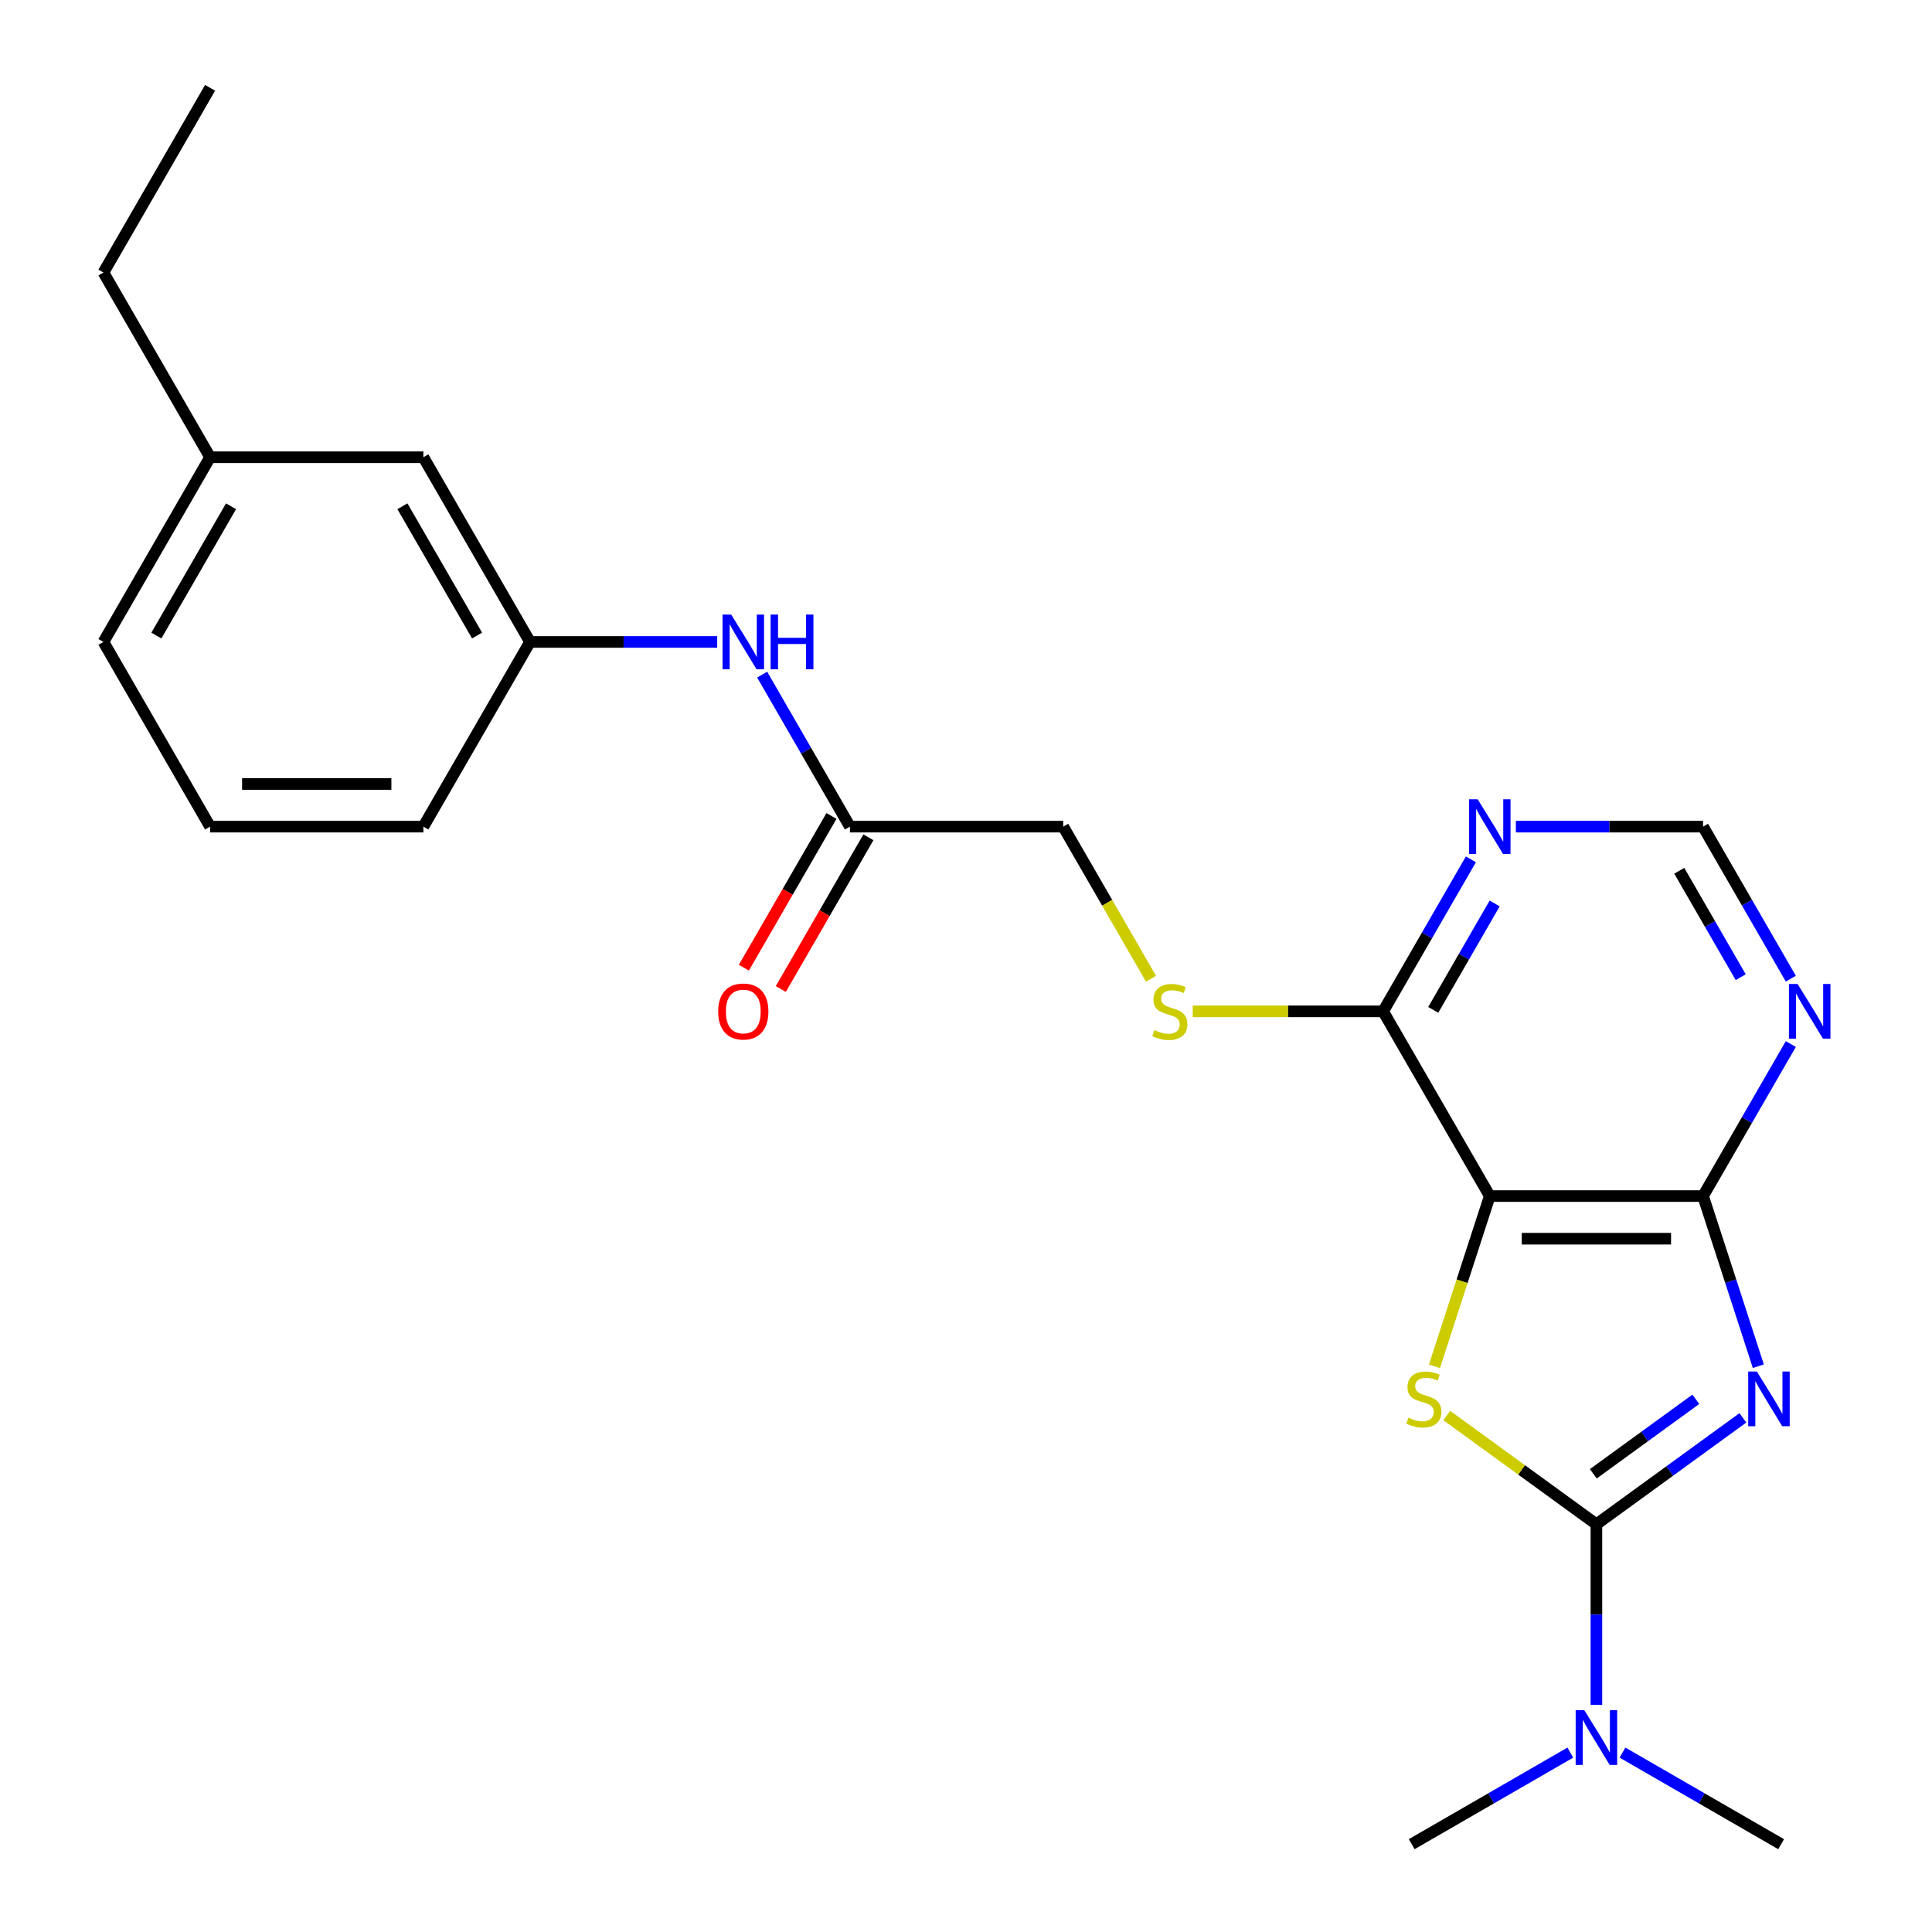 <?xml version='1.0' encoding='iso-8859-1'?>
<svg version='1.1' baseProfile='full'
              xmlns='http://www.w3.org/2000/svg'
                      xmlns:rdkit='http://www.rdkit.org/xml'
                      xmlns:xlink='http://www.w3.org/1999/xlink'
                  xml:space='preserve'
width='1000px' height='1000px' viewBox='0 0 1000 1000'>
<!-- END OF HEADER -->
<rect style='opacity:1.0;fill:#FFFFFF;stroke:none' width='1000' height='1000' x='0' y='0'> </rect>
<path class='bond-0' d='M 902.11,733.875 L 864.204,761.415' style='fill:none;fill-rule:evenodd;stroke:#0000FF;stroke-width:6px;stroke-linecap:butt;stroke-linejoin:miter;stroke-opacity:1' />
<path class='bond-0' d='M 864.204,761.415 L 826.299,788.955' style='fill:none;fill-rule:evenodd;stroke:#000000;stroke-width:6px;stroke-linecap:butt;stroke-linejoin:miter;stroke-opacity:1' />
<path class='bond-0' d='M 877.76,724.275 L 851.227,743.553' style='fill:none;fill-rule:evenodd;stroke:#0000FF;stroke-width:6px;stroke-linecap:butt;stroke-linejoin:miter;stroke-opacity:1' />
<path class='bond-0' d='M 851.227,743.553 L 824.693,762.831' style='fill:none;fill-rule:evenodd;stroke:#000000;stroke-width:6px;stroke-linecap:butt;stroke-linejoin:miter;stroke-opacity:1' />
<path class='bond-3' d='M 910.112,707.147 L 895.804,663.112' style='fill:none;fill-rule:evenodd;stroke:#0000FF;stroke-width:6px;stroke-linecap:butt;stroke-linejoin:miter;stroke-opacity:1' />
<path class='bond-3' d='M 895.804,663.112 L 881.496,619.077' style='fill:none;fill-rule:evenodd;stroke:#000000;stroke-width:6px;stroke-linecap:butt;stroke-linejoin:miter;stroke-opacity:1' />
<path class='bond-1' d='M 826.299,788.955 L 787.564,760.812' style='fill:none;fill-rule:evenodd;stroke:#000000;stroke-width:6px;stroke-linecap:butt;stroke-linejoin:miter;stroke-opacity:1' />
<path class='bond-1' d='M 787.564,760.812 L 748.829,732.669' style='fill:none;fill-rule:evenodd;stroke:#CCCC00;stroke-width:6px;stroke-linecap:butt;stroke-linejoin:miter;stroke-opacity:1' />
<path class='bond-7' d='M 826.299,788.955 L 826.299,835.692' style='fill:none;fill-rule:evenodd;stroke:#000000;stroke-width:6px;stroke-linecap:butt;stroke-linejoin:miter;stroke-opacity:1' />
<path class='bond-7' d='M 826.299,835.692 L 826.299,882.429' style='fill:none;fill-rule:evenodd;stroke:#0000FF;stroke-width:6px;stroke-linecap:butt;stroke-linejoin:miter;stroke-opacity:1' />
<path class='bond-24' d='M 742.473,707.187 L 756.788,663.132' style='fill:none;fill-rule:evenodd;stroke:#CCCC00;stroke-width:6px;stroke-linecap:butt;stroke-linejoin:miter;stroke-opacity:1' />
<path class='bond-24' d='M 756.788,663.132 L 771.102,619.077' style='fill:none;fill-rule:evenodd;stroke:#000000;stroke-width:6px;stroke-linecap:butt;stroke-linejoin:miter;stroke-opacity:1' />
<path class='bond-2' d='M 771.102,619.077 L 881.496,619.077' style='fill:none;fill-rule:evenodd;stroke:#000000;stroke-width:6px;stroke-linecap:butt;stroke-linejoin:miter;stroke-opacity:1' />
<path class='bond-2' d='M 787.661,641.155 L 864.937,641.155' style='fill:none;fill-rule:evenodd;stroke:#000000;stroke-width:6px;stroke-linecap:butt;stroke-linejoin:miter;stroke-opacity:1' />
<path class='bond-4' d='M 771.102,619.077 L 715.905,523.473' style='fill:none;fill-rule:evenodd;stroke:#000000;stroke-width:6px;stroke-linecap:butt;stroke-linejoin:miter;stroke-opacity:1' />
<path class='bond-5' d='M 881.496,619.077 L 904.21,579.735' style='fill:none;fill-rule:evenodd;stroke:#000000;stroke-width:6px;stroke-linecap:butt;stroke-linejoin:miter;stroke-opacity:1' />
<path class='bond-5' d='M 904.21,579.735 L 926.924,540.393' style='fill:none;fill-rule:evenodd;stroke:#0000FF;stroke-width:6px;stroke-linecap:butt;stroke-linejoin:miter;stroke-opacity:1' />
<path class='bond-8' d='M 715.905,523.473 L 666.629,523.473' style='fill:none;fill-rule:evenodd;stroke:#000000;stroke-width:6px;stroke-linecap:butt;stroke-linejoin:miter;stroke-opacity:1' />
<path class='bond-8' d='M 666.629,523.473 L 617.352,523.473' style='fill:none;fill-rule:evenodd;stroke:#CCCC00;stroke-width:6px;stroke-linecap:butt;stroke-linejoin:miter;stroke-opacity:1' />
<path class='bond-25' d='M 715.905,523.473 L 738.62,484.131' style='fill:none;fill-rule:evenodd;stroke:#000000;stroke-width:6px;stroke-linecap:butt;stroke-linejoin:miter;stroke-opacity:1' />
<path class='bond-25' d='M 738.62,484.131 L 761.334,444.789' style='fill:none;fill-rule:evenodd;stroke:#0000FF;stroke-width:6px;stroke-linecap:butt;stroke-linejoin:miter;stroke-opacity:1' />
<path class='bond-25' d='M 741.84,522.71 L 757.74,495.17' style='fill:none;fill-rule:evenodd;stroke:#000000;stroke-width:6px;stroke-linecap:butt;stroke-linejoin:miter;stroke-opacity:1' />
<path class='bond-25' d='M 757.74,495.17 L 773.64,467.631' style='fill:none;fill-rule:evenodd;stroke:#0000FF;stroke-width:6px;stroke-linecap:butt;stroke-linejoin:miter;stroke-opacity:1' />
<path class='bond-10' d='M 926.924,506.553 L 904.21,467.211' style='fill:none;fill-rule:evenodd;stroke:#0000FF;stroke-width:6px;stroke-linecap:butt;stroke-linejoin:miter;stroke-opacity:1' />
<path class='bond-10' d='M 904.21,467.211 L 881.496,427.869' style='fill:none;fill-rule:evenodd;stroke:#000000;stroke-width:6px;stroke-linecap:butt;stroke-linejoin:miter;stroke-opacity:1' />
<path class='bond-10' d='M 900.989,505.79 L 885.089,478.251' style='fill:none;fill-rule:evenodd;stroke:#0000FF;stroke-width:6px;stroke-linecap:butt;stroke-linejoin:miter;stroke-opacity:1' />
<path class='bond-10' d='M 885.089,478.251 L 869.189,450.711' style='fill:none;fill-rule:evenodd;stroke:#000000;stroke-width:6px;stroke-linecap:butt;stroke-linejoin:miter;stroke-opacity:1' />
<path class='bond-6' d='M 784.602,427.869 L 833.049,427.869' style='fill:none;fill-rule:evenodd;stroke:#0000FF;stroke-width:6px;stroke-linecap:butt;stroke-linejoin:miter;stroke-opacity:1' />
<path class='bond-6' d='M 833.049,427.869 L 881.496,427.869' style='fill:none;fill-rule:evenodd;stroke:#000000;stroke-width:6px;stroke-linecap:butt;stroke-linejoin:miter;stroke-opacity:1' />
<path class='bond-18' d='M 812.799,907.143 L 771.747,930.844' style='fill:none;fill-rule:evenodd;stroke:#0000FF;stroke-width:6px;stroke-linecap:butt;stroke-linejoin:miter;stroke-opacity:1' />
<path class='bond-18' d='M 771.747,930.844 L 730.695,954.545' style='fill:none;fill-rule:evenodd;stroke:#000000;stroke-width:6px;stroke-linecap:butt;stroke-linejoin:miter;stroke-opacity:1' />
<path class='bond-19' d='M 839.799,907.143 L 880.851,930.844' style='fill:none;fill-rule:evenodd;stroke:#0000FF;stroke-width:6px;stroke-linecap:butt;stroke-linejoin:miter;stroke-opacity:1' />
<path class='bond-19' d='M 880.851,930.844 L 921.903,954.545' style='fill:none;fill-rule:evenodd;stroke:#000000;stroke-width:6px;stroke-linecap:butt;stroke-linejoin:miter;stroke-opacity:1' />
<path class='bond-14' d='M 595.766,506.593 L 573.041,467.231' style='fill:none;fill-rule:evenodd;stroke:#CCCC00;stroke-width:6px;stroke-linecap:butt;stroke-linejoin:miter;stroke-opacity:1' />
<path class='bond-14' d='M 573.041,467.231 L 550.315,427.869' style='fill:none;fill-rule:evenodd;stroke:#000000;stroke-width:6px;stroke-linecap:butt;stroke-linejoin:miter;stroke-opacity:1' />
<path class='bond-9' d='M 439.921,427.869 L 550.315,427.869' style='fill:none;fill-rule:evenodd;stroke:#000000;stroke-width:6px;stroke-linecap:butt;stroke-linejoin:miter;stroke-opacity:1' />
<path class='bond-11' d='M 439.921,427.869 L 417.207,388.527' style='fill:none;fill-rule:evenodd;stroke:#000000;stroke-width:6px;stroke-linecap:butt;stroke-linejoin:miter;stroke-opacity:1' />
<path class='bond-11' d='M 417.207,388.527 L 394.493,349.185' style='fill:none;fill-rule:evenodd;stroke:#0000FF;stroke-width:6px;stroke-linecap:butt;stroke-linejoin:miter;stroke-opacity:1' />
<path class='bond-13' d='M 430.361,422.35 L 407.693,461.612' style='fill:none;fill-rule:evenodd;stroke:#000000;stroke-width:6px;stroke-linecap:butt;stroke-linejoin:miter;stroke-opacity:1' />
<path class='bond-13' d='M 407.693,461.612 L 385.025,500.873' style='fill:none;fill-rule:evenodd;stroke:#FF0000;stroke-width:6px;stroke-linecap:butt;stroke-linejoin:miter;stroke-opacity:1' />
<path class='bond-13' d='M 449.482,433.389 L 426.814,472.651' style='fill:none;fill-rule:evenodd;stroke:#000000;stroke-width:6px;stroke-linecap:butt;stroke-linejoin:miter;stroke-opacity:1' />
<path class='bond-13' d='M 426.814,472.651 L 404.146,511.913' style='fill:none;fill-rule:evenodd;stroke:#FF0000;stroke-width:6px;stroke-linecap:butt;stroke-linejoin:miter;stroke-opacity:1' />
<path class='bond-12' d='M 371.225,332.266 L 322.778,332.266' style='fill:none;fill-rule:evenodd;stroke:#0000FF;stroke-width:6px;stroke-linecap:butt;stroke-linejoin:miter;stroke-opacity:1' />
<path class='bond-12' d='M 322.778,332.266 L 274.331,332.266' style='fill:none;fill-rule:evenodd;stroke:#000000;stroke-width:6px;stroke-linecap:butt;stroke-linejoin:miter;stroke-opacity:1' />
<path class='bond-15' d='M 274.331,332.266 L 219.134,236.662' style='fill:none;fill-rule:evenodd;stroke:#000000;stroke-width:6px;stroke-linecap:butt;stroke-linejoin:miter;stroke-opacity:1' />
<path class='bond-15' d='M 246.931,328.964 L 208.293,262.042' style='fill:none;fill-rule:evenodd;stroke:#000000;stroke-width:6px;stroke-linecap:butt;stroke-linejoin:miter;stroke-opacity:1' />
<path class='bond-20' d='M 274.331,332.266 L 219.134,427.869' style='fill:none;fill-rule:evenodd;stroke:#000000;stroke-width:6px;stroke-linecap:butt;stroke-linejoin:miter;stroke-opacity:1' />
<path class='bond-16' d='M 219.134,236.662 L 108.74,236.662' style='fill:none;fill-rule:evenodd;stroke:#000000;stroke-width:6px;stroke-linecap:butt;stroke-linejoin:miter;stroke-opacity:1' />
<path class='bond-22' d='M 108.74,236.662 L 53.544,141.058' style='fill:none;fill-rule:evenodd;stroke:#000000;stroke-width:6px;stroke-linecap:butt;stroke-linejoin:miter;stroke-opacity:1' />
<path class='bond-26' d='M 108.74,236.662 L 53.544,332.266' style='fill:none;fill-rule:evenodd;stroke:#000000;stroke-width:6px;stroke-linecap:butt;stroke-linejoin:miter;stroke-opacity:1' />
<path class='bond-26' d='M 119.582,262.042 L 80.944,328.964' style='fill:none;fill-rule:evenodd;stroke:#000000;stroke-width:6px;stroke-linecap:butt;stroke-linejoin:miter;stroke-opacity:1' />
<path class='bond-17' d='M 108.74,427.869 L 219.134,427.869' style='fill:none;fill-rule:evenodd;stroke:#000000;stroke-width:6px;stroke-linecap:butt;stroke-linejoin:miter;stroke-opacity:1' />
<path class='bond-17' d='M 125.3,405.791 L 202.575,405.791' style='fill:none;fill-rule:evenodd;stroke:#000000;stroke-width:6px;stroke-linecap:butt;stroke-linejoin:miter;stroke-opacity:1' />
<path class='bond-21' d='M 108.74,427.869 L 53.544,332.266' style='fill:none;fill-rule:evenodd;stroke:#000000;stroke-width:6px;stroke-linecap:butt;stroke-linejoin:miter;stroke-opacity:1' />
<path class='bond-23' d='M 53.544,141.058 L 108.74,45.455' style='fill:none;fill-rule:evenodd;stroke:#000000;stroke-width:6px;stroke-linecap:butt;stroke-linejoin:miter;stroke-opacity:1' />
<path  class='atom-0' d='M 909.349 709.907
L 918.629 724.907
Q 919.549 726.387, 921.029 729.067
Q 922.509 731.747, 922.589 731.907
L 922.589 709.907
L 926.349 709.907
L 926.349 738.227
L 922.469 738.227
L 912.509 721.827
Q 911.349 719.907, 910.109 717.707
Q 908.909 715.507, 908.549 714.827
L 908.549 738.227
L 904.869 738.227
L 904.869 709.907
L 909.349 709.907
' fill='#0000FF'/>
<path  class='atom-2' d='M 728.989 733.787
Q 729.309 733.907, 730.629 734.467
Q 731.949 735.027, 733.389 735.387
Q 734.869 735.707, 736.309 735.707
Q 738.989 735.707, 740.549 734.427
Q 742.109 733.107, 742.109 730.827
Q 742.109 729.267, 741.309 728.307
Q 740.549 727.347, 739.349 726.827
Q 738.149 726.307, 736.149 725.707
Q 733.629 724.947, 732.109 724.227
Q 730.629 723.507, 729.549 721.987
Q 728.509 720.467, 728.509 717.907
Q 728.509 714.347, 730.909 712.147
Q 733.349 709.947, 738.149 709.947
Q 741.429 709.947, 745.149 711.507
L 744.229 714.587
Q 740.829 713.187, 738.269 713.187
Q 735.509 713.187, 733.989 714.347
Q 732.469 715.467, 732.509 717.427
Q 732.509 718.947, 733.269 719.867
Q 734.069 720.787, 735.189 721.307
Q 736.349 721.827, 738.269 722.427
Q 740.829 723.227, 742.349 724.027
Q 743.869 724.827, 744.949 726.467
Q 746.069 728.067, 746.069 730.827
Q 746.069 734.747, 743.429 736.867
Q 740.829 738.947, 736.469 738.947
Q 733.949 738.947, 732.029 738.387
Q 730.149 737.867, 727.909 736.947
L 728.989 733.787
' fill='#CCCC00'/>
<path  class='atom-6' d='M 930.433 509.313
L 939.713 524.313
Q 940.633 525.793, 942.113 528.473
Q 943.593 531.153, 943.673 531.313
L 943.673 509.313
L 947.433 509.313
L 947.433 537.633
L 943.553 537.633
L 933.593 521.233
Q 932.433 519.313, 931.193 517.113
Q 929.993 514.913, 929.633 514.233
L 929.633 537.633
L 925.953 537.633
L 925.953 509.313
L 930.433 509.313
' fill='#0000FF'/>
<path  class='atom-7' d='M 764.842 413.709
L 774.122 428.709
Q 775.042 430.189, 776.522 432.869
Q 778.002 435.549, 778.082 435.709
L 778.082 413.709
L 781.842 413.709
L 781.842 442.029
L 777.962 442.029
L 768.002 425.629
Q 766.842 423.709, 765.602 421.509
Q 764.402 419.309, 764.042 418.629
L 764.042 442.029
L 760.362 442.029
L 760.362 413.709
L 764.842 413.709
' fill='#0000FF'/>
<path  class='atom-8' d='M 820.039 885.189
L 829.319 900.189
Q 830.239 901.669, 831.719 904.349
Q 833.199 907.029, 833.279 907.189
L 833.279 885.189
L 837.039 885.189
L 837.039 913.509
L 833.159 913.509
L 823.199 897.109
Q 822.039 895.189, 820.799 892.989
Q 819.599 890.789, 819.239 890.109
L 819.239 913.509
L 815.559 913.509
L 815.559 885.189
L 820.039 885.189
' fill='#0000FF'/>
<path  class='atom-9' d='M 597.512 533.193
Q 597.832 533.313, 599.152 533.873
Q 600.472 534.433, 601.912 534.793
Q 603.392 535.113, 604.832 535.113
Q 607.512 535.113, 609.072 533.833
Q 610.632 532.513, 610.632 530.233
Q 610.632 528.673, 609.832 527.713
Q 609.072 526.753, 607.872 526.233
Q 606.672 525.713, 604.672 525.113
Q 602.152 524.353, 600.632 523.633
Q 599.152 522.913, 598.072 521.393
Q 597.032 519.873, 597.032 517.313
Q 597.032 513.753, 599.432 511.553
Q 601.872 509.353, 606.672 509.353
Q 609.952 509.353, 613.672 510.913
L 612.752 513.993
Q 609.352 512.593, 606.792 512.593
Q 604.032 512.593, 602.512 513.753
Q 600.992 514.873, 601.032 516.833
Q 601.032 518.353, 601.792 519.273
Q 602.592 520.193, 603.712 520.713
Q 604.872 521.233, 606.792 521.833
Q 609.352 522.633, 610.872 523.433
Q 612.392 524.233, 613.472 525.873
Q 614.592 527.473, 614.592 530.233
Q 614.592 534.153, 611.952 536.273
Q 609.352 538.353, 604.992 538.353
Q 602.472 538.353, 600.552 537.793
Q 598.672 537.273, 596.432 536.353
L 597.512 533.193
' fill='#CCCC00'/>
<path  class='atom-12' d='M 378.465 318.106
L 387.745 333.106
Q 388.665 334.586, 390.145 337.266
Q 391.625 339.946, 391.705 340.106
L 391.705 318.106
L 395.465 318.106
L 395.465 346.426
L 391.585 346.426
L 381.625 330.026
Q 380.465 328.106, 379.225 325.906
Q 378.025 323.706, 377.665 323.026
L 377.665 346.426
L 373.985 346.426
L 373.985 318.106
L 378.465 318.106
' fill='#0000FF'/>
<path  class='atom-12' d='M 398.865 318.106
L 402.705 318.106
L 402.705 330.146
L 417.185 330.146
L 417.185 318.106
L 421.025 318.106
L 421.025 346.426
L 417.185 346.426
L 417.185 333.346
L 402.705 333.346
L 402.705 346.426
L 398.865 346.426
L 398.865 318.106
' fill='#0000FF'/>
<path  class='atom-14' d='M 371.725 523.553
Q 371.725 516.753, 375.085 512.953
Q 378.445 509.153, 384.725 509.153
Q 391.005 509.153, 394.365 512.953
Q 397.725 516.753, 397.725 523.553
Q 397.725 530.433, 394.325 534.353
Q 390.925 538.233, 384.725 538.233
Q 378.485 538.233, 375.085 534.353
Q 371.725 530.473, 371.725 523.553
M 384.725 535.033
Q 389.045 535.033, 391.365 532.153
Q 393.725 529.233, 393.725 523.553
Q 393.725 517.993, 391.365 515.193
Q 389.045 512.353, 384.725 512.353
Q 380.405 512.353, 378.045 515.153
Q 375.725 517.953, 375.725 523.553
Q 375.725 529.273, 378.045 532.153
Q 380.405 535.033, 384.725 535.033
' fill='#FF0000'/>
</svg>
